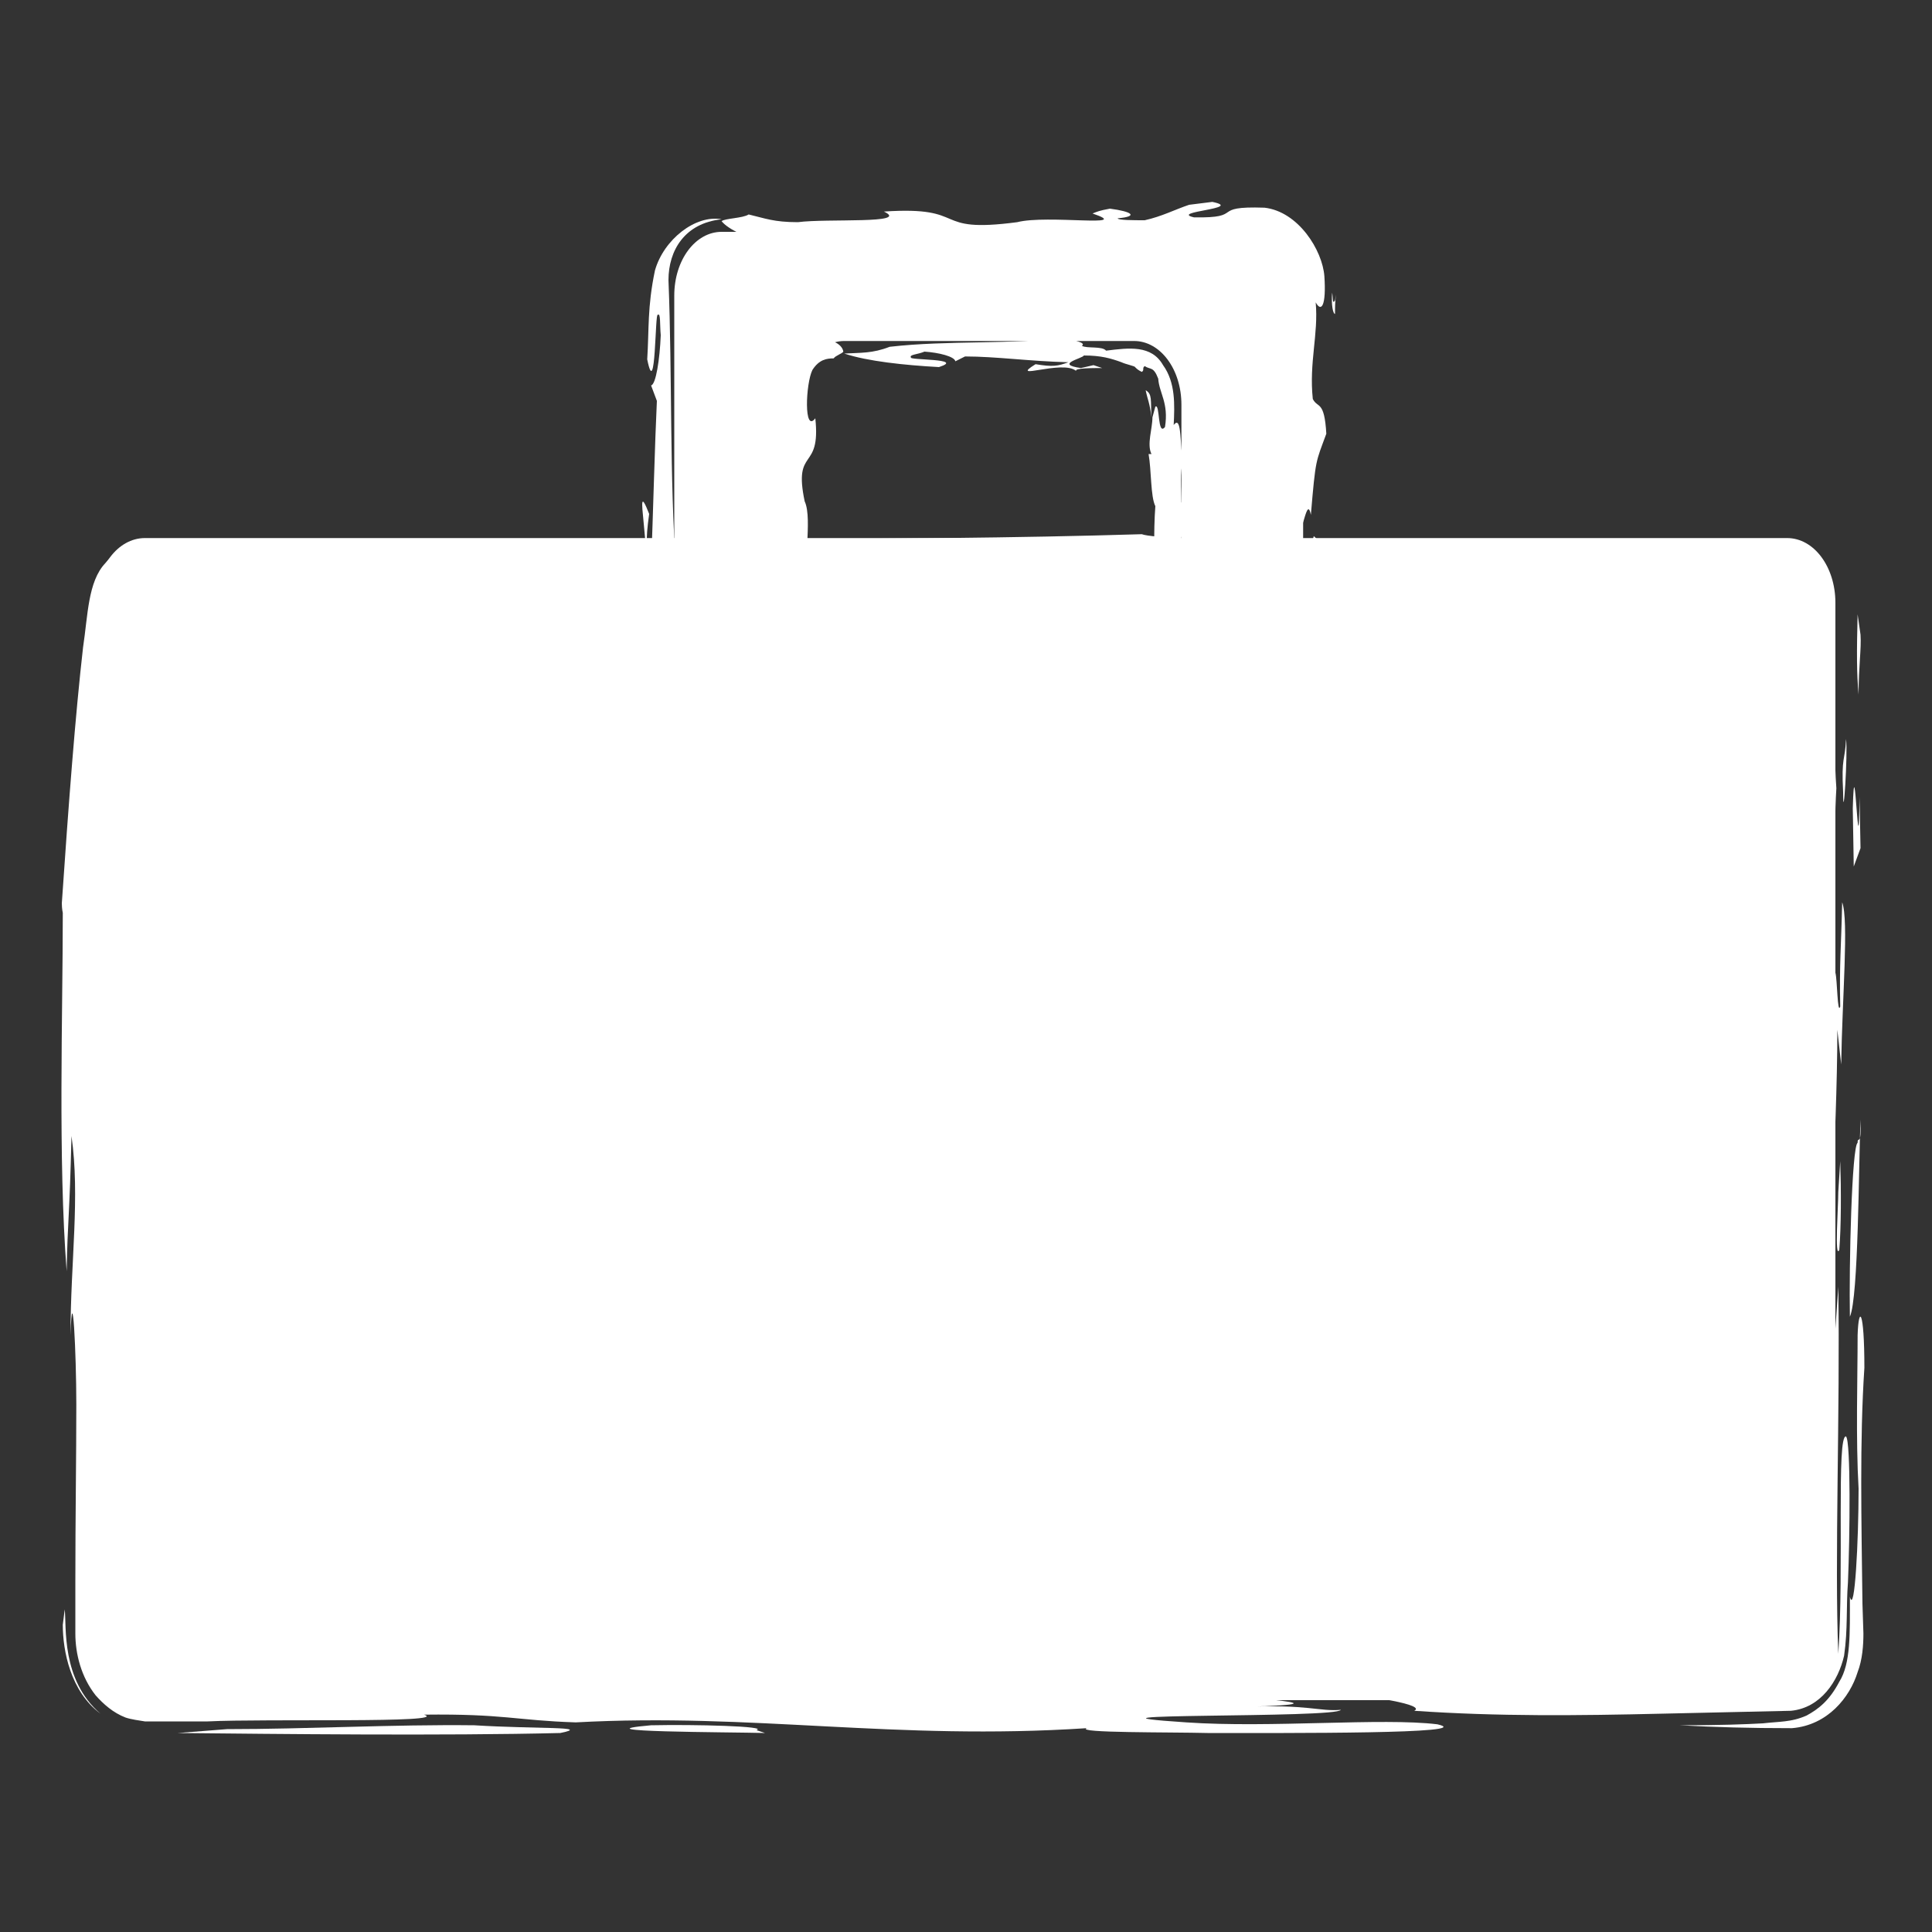 <svg xmlns="http://www.w3.org/2000/svg" xmlns:xlink="http://www.w3.org/1999/xlink" id="Layer_1" x="0px" y="0px" viewBox="0 0 20 20" style="enable-background:new 0 0 20 20;" xml:space="preserve"><rect x="0" y="0" width="20" height="20" fill="#333333" stroke="none"/><style type="text/css">	.st0{fill:#FFFFFF;}	.st1{clip-path:url(#SVGID_00000023966573832600181010000011263308789238504346_);fill:#FFFFFF;}	.st2{fill:none;stroke:#FFFFFF;stroke-width:0.621;stroke-linecap:round;stroke-linejoin:round;stroke-miterlimit:10;}	.st3{fill:#FFFFFF;stroke:#FFFFFF;stroke-width:0.621;stroke-linecap:round;stroke-linejoin:round;stroke-miterlimit:10;}	.st4{fill:none;stroke:#FFFFFF;stroke-width:0.542;stroke-linecap:round;stroke-linejoin:round;stroke-miterlimit:10;}	.st5{fill:#FFFFFF;stroke:#FFFFFF;stroke-width:0.562;stroke-linecap:round;stroke-linejoin:round;stroke-miterlimit:10;}	.st6{fill:none;stroke:#FFFFFF;stroke-width:0.562;stroke-linecap:round;stroke-linejoin:round;stroke-miterlimit:10;}	.st7{fill-rule:evenodd;clip-rule:evenodd;fill:#FFFFFF;}	.st8{fill:#FFFFFF;stroke:#FFFFFF;stroke-width:0.532;stroke-linecap:round;stroke-linejoin:round;stroke-miterlimit:10;}	.st9{fill:none;stroke:#FFFFFF;stroke-width:0.532;stroke-linecap:round;stroke-linejoin:round;stroke-miterlimit:10;}	.st10{fill:none;stroke:#B3B3B3;stroke-width:0.5;stroke-linecap:round;stroke-linejoin:round;stroke-miterlimit:10;}	.st11{fill:none;stroke:#B3B3B3;stroke-width:0.542;stroke-linecap:round;stroke-linejoin:round;stroke-miterlimit:10;}	.st12{clip-path:url(#SVGID_00000064348614969221692590000013652404609481660826_);}	.st13{fill:none;}	.st14{fill:none;stroke:#FFFFFF;stroke-width:0.025;stroke-miterlimit:10;}</style><g>	<g>		<path class="st0" d="M7.47,2.4c-0.27,0-0.49,0.29-0.49,0.66v3.36c0,0.37,0.22,0.66,0.49,0.66H13c0.27,0,0.49-0.29,0.49-0.66V3.06   c0-0.37-0.22-0.66-0.49-0.66H7.47L7.47,2.4z M8.74,3.53h3c0.27,0,0.49,0.29,0.49,0.66v1.85c0,0.37-0.22,0.66-0.49,0.66h-3   c-0.27,0-0.5-0.29-0.5-0.66V4.19C8.25,3.83,8.47,3.53,8.74,3.53L8.74,3.53z"></path>		<g>			<path class="st13" d="M7.47,2.4c-0.27,0-0.49,0.29-0.49,0.66v3.36c0,0.37,0.22,0.66,0.49,0.66H13c0.27,0,0.49-0.29,0.49-0.66    V3.06c0-0.37-0.22-0.66-0.49-0.66H7.47L7.47,2.4z M8.74,3.53h3c0.27,0,0.49,0.29,0.49,0.66v1.85c0,0.37-0.22,0.66-0.49,0.66h-3    c-0.27,0-0.5-0.29-0.5-0.66V4.19C8.25,3.83,8.47,3.53,8.74,3.53L8.74,3.53z"></path>			<g>				<g>					<path class="st0" d="M9.09,6.96c0.1-0.01,0.28,0.01,0.25,0.05l0.02,0.03C9.27,7.03,8.91,7.03,9.09,6.96z"></path>					<path class="st0" d="M9.06,6.78C9.15,6.79,9.08,6.8,9.07,6.82l-0.12,0C8.91,6.79,9.01,6.78,9.06,6.78z"></path>					<path class="st0" d="M9.11,6.38L9.08,6.37C9.11,6.38,9.16,6.39,9.2,6.39c0,0.02-0.06,0.04-0.13,0.03      C9.08,6.41,9.15,6.4,9.11,6.38z"></path>					<path class="st0" d="M10.87,6.81c0.03-0.06-0.09-0.15-0.23-0.21l0.05-0.1c0.11,0.05,0.33,0.02,0.5,0.02      c0.07-0.02-0.16-0.03,0.01-0.06c0.02,0.02,0.01,0.04,0.04,0.05c0.15-0.03,0.07-0.11,0.4-0.09l0.1,0.05      c0.11,0.01,0.24-0.2,0.22-0.4c-0.01-0.26-0.02-0.56,0-0.83c-0.05-0.1-0.04-0.37-0.07-0.54l0.03,0      c-0.05-0.1,0.01-0.26,0.01-0.38l0.03-0.11c0.05-0.04,0.02,0.31,0.1,0.21c0.04-0.25-0.06-0.35-0.07-0.5      c-0.05-0.13-0.08-0.09-0.14-0.13c-0.03,0.02,0,0.04-0.03,0.06c-0.04-0.02-0.05-0.03-0.07-0.05c0-0.01-0.1-0.03-0.14-0.05      c-0.11-0.04-0.21-0.07-0.39-0.07c-0.01,0.03-0.31,0.09-0.03,0.13l0.13-0.03l0.09,0.03c-0.1,0-0.29,0-0.27,0.03      c-0.14-0.12-0.71,0.11-0.42-0.07c0.18,0.03,0.23,0.02,0.34-0.02c-0.4-0.01-0.75-0.06-1.07-0.06l-0.1,0.05      c-0.01-0.05-0.17-0.09-0.32-0.1C9.5,3.67,9.41,3.67,9.43,3.7C9.4,3.73,10,3.71,9.72,3.8C9.36,3.78,8.98,3.74,8.74,3.66      c0.17-0.01,0.29,0,0.47-0.07c0.61-0.07,1.27-0.02,1.86-0.1c0.02,0.04,0.18,0.05,0.13,0.09c0.05,0.03,0.21,0,0.25,0.05      c0.24-0.03,0.47-0.06,0.59,0.15c0.13,0.18,0.12,0.41,0.11,0.62c0.09-0.12,0.06,0.25,0.1,0.37c-0.04,0.11-0.02,0.3-0.02,0.43      c0.02,0.02,0.02,0.1,0.05,0.08c-0.01-0.1,0.01-0.14,0.02-0.24c0.07,0.04,0,0.22-0.01,0.38l-0.04-0.08      c0,0.26-0.11,0.57-0.06,0.79c0.03-0.06,0.05-0.13,0.07-0.19c0.06,0.31-0.16,0.64-0.34,0.78c0.24-0.07,0.32-0.44,0.39-0.4      c0.05,0.02-0.05,0.28-0.18,0.36c-0.12,0.09-0.25,0.14-0.38,0.15c-0.06,0.01-0.19,0.02-0.3,0.03      C11.26,6.86,11.07,6.88,10.87,6.81z"></path>					<path class="st0" d="M11.49,6.96c0.2,0,0.22-0.03,0.3-0.07c0.06-0.04,0.14-0.05,0.32-0.19c-0.02,0.08,0.2-0.06,0.26-0.21      c0.04-0.15,0.09-0.32,0.09-0.45c0.01-0.06,0.07-0.09,0.06,0.1c-0.07,0.22-0.13,0.47-0.35,0.67c-0.11,0.1-0.27,0.17-0.43,0.18      C11.66,6.99,11.58,6.98,11.49,6.96z"></path>					<path class="st0" d="M11.17,6.7c0.19-0.01,0.12,0.1,0.3,0.07c-0.08,0.06-0.1,0-0.27,0l0.1-0.03L11.17,6.7z"></path>					<path class="st0" d="M12.39,6c-0.01-0.12,0.02-0.4,0.08-0.41c0-0.02,0.04,0.01,0.03-0.05C12.48,5.64,12.47,5.96,12.39,6z"></path>					<path class="st0" d="M12.02,6.45c0.02-0.05,0.05-0.1,0.08-0.19C12.09,6.31,12.09,6.4,12.02,6.45z"></path>					<path class="st0" d="M12.27,5.84c-0.05,0.02-0.01-0.1-0.01-0.14l0.02-0.07C12.29,5.7,12.3,5.79,12.27,5.84z"></path>					<path class="st0" d="M12.41,4.81c0.02-0.17,0.06,0.18,0.07-0.03l0.01,0.12l-0.07,0.04L12.41,4.81z"></path>					<path class="st0" d="M12.47,4.54c-0.02-0.05-0.02-0.1-0.01-0.19l0.03,0.05C12.5,4.44,12.47,4.48,12.47,4.54z"></path>					<path class="st0" d="M12.31,4.77c-0.02-0.08,0.02-0.07,0.03-0.13C12.37,4.68,12.32,4.86,12.31,4.77z"></path>					<path class="st0" d="M11.86,4.04c0.07,0.04,0.05,0.1,0.06,0.28C11.9,4.16,11.88,4.14,11.86,4.04z"></path>					<path class="st0" d="M7.94,6.05c0.02-0.08,0-0.16-0.01-0.21L7.9,5.88L7.94,6.05z"></path>					<path class="st0" d="M8.87,7.04c0.06-0.07-0.01-0.02-0.25-0.1C8.31,6.87,8.09,6.64,8.01,6.39C7.98,6.34,7.96,6.3,7.94,6.24      C7.95,6.4,8.01,6.63,8.2,6.82C8.29,6.92,8.42,7,8.57,7.03C8.75,7.07,8.81,7.04,8.87,7.04z"></path>					<path class="st0" d="M9.02,6.7C8.88,6.67,8.69,6.74,8.59,6.69c0.18,0.07,0.4,0.03,0.52,0.05C9.12,6.72,9.05,6.71,9.02,6.7z"></path>					<path class="st0" d="M7.9,4.22c0,0.24-0.05,0.57,0.04,0.84c0.01-0.12,0.03-0.13,0.05-0.32C8.07,4.88,7.97,5.03,7.97,5.2      c0.02-0.14,0.06,0.04,0.06,0.16C8.03,5.48,8.02,5.63,8.02,5.78c0.01,0.15-0.01,0.33,0.04,0.53C8.1,6.39,8.16,6.57,8.27,6.68      c0.11,0.12,0.25,0.17,0.22,0.11C8.74,6.89,8.78,6.9,8.91,6.93c0.42-0.1,0.75,0.19,1.2,0.06c-0.03,0.05,0.19,0.04,0.28,0.05      c0.19,0,0.64,0.01,0.54-0.09c-0.13-0.07-0.39,0.04-0.59-0.02C10,6.83,10.69,6.89,10.7,6.8c-0.05,0.02-0.08-0.06-0.23-0.03      c0.32-0.04-0.13-0.1,0.03-0.15c-0.37-0.05-0.33-0.05-0.52-0.16C9.76,6.47,9.82,6.55,9.76,6.59C9.52,6.64,9.34,6.54,9.14,6.56      c0.08-0.07-0.01-0.09-0.14-0.1c-0.1,0-0.15,0-0.22,0c-0.06,0-0.06,0-0.09-0.01C8.57,6.33,8.53,6.52,8.42,6.28      C8.44,6.16,8.6,6.46,8.6,6.29C8.58,6.27,8.56,6.25,8.54,6.22c-0.07-0.05-0.15-0.1-0.18-0.21c0-0.07,0-0.17,0.02-0.17      c0.02,0.13,0.07,0.09,0.1-0.05C8.45,5.72,8.45,5.71,8.43,5.68C8.28,5.95,8.42,5.38,8.33,5.19C8.21,4.62,8.5,4.89,8.44,4.33      c-0.12,0.16-0.1-0.36-0.03-0.5c0.07-0.11,0.15-0.12,0.22-0.12c0.02-0.03,0.09-0.05,0.1-0.07C8.72,3.56,8.58,3.47,8.37,3.55      c-0.2,0.08-0.41,0.31-0.48,0.64C7.89,4.2,7.9,4.22,7.9,4.22z"></path>				</g>			</g>			<g>				<g>					<path class="st0" d="M13.24,3.06c0.01,0.16-0.01,0.44-0.05,0.4l-0.03,0.03c0-0.07,0.01-0.18,0.01-0.38      C13.19,3,13.2,2.97,13.24,3.06z"></path>					<path class="st0" d="M13.42,3.03c-0.01,0.14-0.02,0.03-0.04,0.01c0-0.06-0.01-0.11-0.02-0.17C13.37,2.81,13.42,2.95,13.42,3.03      z"></path>					<path class="st0" d="M13.82,3.11l0.01-0.06c-0.01,0.07-0.01,0.14-0.01,0.2c-0.02,0-0.04-0.09-0.03-0.22      C13.8,3.07,13.79,3.16,13.82,3.11z"></path>					<path class="st0" d="M13.39,5.93c0.06,0.04,0.15-0.14,0.21-0.38l0.1,0.09c-0.05,0.18-0.02,0.52-0.02,0.81      c0.02,0.12,0.04-0.28,0.06,0.02c-0.02,0.04-0.04,0.01-0.06,0.08c-0.01,0.15,0,0.19-0.01,0.28c-0.03,0.07-0.01,0.26-0.4,0.47      c-0.09,0.03-0.21,0.03-0.28,0.01c-0.91,0-1.86,0.09-2.72,0.04c-0.15,0.05-0.6,0.04-0.87,0.07L9.39,7.38      C9.23,7.44,8.97,7.37,8.78,7.38L8.61,7.35C8.54,7.3,9.1,7.32,8.94,7.25C8.58,7.21,8.32,7.32,8.01,7.27      C7.7,7.25,7.74,7.29,7.55,7.31C7.5,7.34,7.61,7.34,7.59,7.37c-0.05,0-0.08,0-0.12,0c-0.07,0-0.13-0.01-0.19-0.03      c-0.11-0.04-0.2-0.09-0.26-0.15C6.9,7.07,6.86,6.95,6.83,6.84C6.77,6.62,6.82,6.42,6.81,6.13c-0.03-0.02-0.09-0.5-0.13-0.06      l0.03,0.21L6.68,6.44c0-0.17,0-0.47-0.03-0.44c0.12-0.22-0.11-1.14,0.07-0.68C6.68,5.61,6.69,5.69,6.74,5.87      C6.76,5.33,6.78,4.56,6.8,4.15L6.74,3.99c0.05-0.01,0.09-0.27,0.1-0.52C6.83,3.37,6.84,3.23,6.81,3.26      C6.78,3.21,6.79,4.17,6.7,3.72c0.02-0.31,0-0.54,0.08-0.92C6.87,2.48,7.2,2.22,7.47,2.27C7.09,2.31,6.92,2.59,6.92,2.9      c0.04,1,0.01,2.04,0.08,3C6.97,5.93,6.96,6.18,6.92,6.11c-0.02,0.09,0,0.32-0.04,0.41C6.91,6.71,7,6.92,7.18,7.06      c0.2,0.15,0.43,0.08,0.61,0.09c0.38,0,0.78,0.01,1.1,0.01C8.71,7.07,9.3,7.1,9.48,7.06c0.17,0.04,0.47,0.02,0.69,0.02      c0.02-0.02,0.16-0.02,0.13-0.05c-0.16,0.01-0.22-0.01-0.39-0.02c0.07-0.07,0.36,0,0.61,0.01l-0.13,0.04      c0.41,0,0.91,0.12,1.28,0.05l-0.32-0.06c0.46-0.03,1.03,0.06,1.38-0.02c-0.31-0.02-0.82,0.03-0.81-0.06      c0.02-0.05,0.38-0.04,0.55-0.02c0.18,0.02,0.36,0.03,0.52,0.02c0.13,0,0.22-0.09,0.28-0.2C13.39,6.56,13.31,6.26,13.39,5.93z"></path>					<path class="st0" d="M13.14,6.74c-0.12,0.12-0.09,0.11-0.19,0.15c-0.07,0.03-0.14,0.06-0.43,0.05      c0.07-0.05-0.21-0.09-0.41-0.09c-0.19,0.03-0.41,0.01-0.58,0.01c-0.11-0.01-0.1-0.07,0.12-0.07c0.27,0.05,0.58,0.03,0.88,0.02      c0.17-0.01,0.33-0.01,0.45-0.01C13.04,6.79,13.07,6.78,13.14,6.74z"></path>					<path class="st0" d="M13.5,6.4c-0.02,0.3-0.1,0.17-0.19,0.42c0-0.12,0.09-0.12,0.11-0.38c0.01,0.05,0.01,0.1,0.01,0.15      C13.46,6.54,13.48,6.47,13.5,6.4z"></path>					<path class="st0" d="M11.47,6.93c-0.19,0.01-0.64-0.02-0.65-0.08c-0.03,0,0.02-0.04-0.09-0.03C10.9,6.84,11.4,6.85,11.47,6.93z      "></path>					<path class="st0" d="M12.32,7.18c-0.11,0.01-0.22,0.01-0.38,0.01C12.05,7.18,12.18,7.15,12.32,7.18z"></path>					<path class="st0" d="M11.22,7.05c0.04,0.05-0.16,0.01-0.22,0.01l-0.11-0.02C10.99,7.03,11.13,7.02,11.22,7.05z"></path>					<path class="st0" d="M9.56,6.91C9.28,6.89,9.85,6.85,9.52,6.84l0.19-0.01l0.07,0.07L9.56,6.91z"></path>					<path class="st0" d="M9.13,6.85c-0.08,0.02-0.16,0.02-0.3,0.01l0.08-0.03C8.96,6.82,9.02,6.85,9.13,6.85z"></path>					<path class="st0" d="M9.5,7.01C9.37,7.02,9.39,6.99,9.3,6.97C9.35,6.95,9.64,7,9.5,7.01z"></path>					<path class="st0" d="M8.16,7.44C8.28,7.38,8.54,7.42,8.78,7.4C8.54,7.42,8.43,7.45,8.16,7.44z"></path>					<path class="st0" d="M11.91,2.71c-0.11-0.02-0.25,0-0.33,0.01l0.06,0.02L11.91,2.71z"></path>					<path class="st0" d="M13.12,2.86c0.09,0.05,0.03-0.08-0.03-0.18c-0.03-0.02-0.06-0.03-0.08-0.03c-0.06,0-0.14,0.01-0.22,0.01      c-0.16,0.01-0.31,0.02-0.46,0.02l-0.19,0.04c0.24,0.01,0.49,0.02,0.69,0.03c0.06,0,0.12,0,0.17,0c0,0,0.01,0,0.02,0.01      C13.05,2.77,13.09,2.81,13.12,2.86z"></path>					<path class="st0" d="M13.49,2.95c0.02-0.24-0.22-0.49-0.37-0.51c0.27,0.09,0.37,0.48,0.35,0.66      C13.48,3.12,13.49,3.01,13.49,2.95z"></path>					<path class="st0" d="M8.97,2.75c0.39,0,0.92,0.05,1.34-0.04c-0.2-0.01-0.2-0.03-0.51-0.05c0.23-0.09,0.47,0.01,0.75,0.01      c-0.23-0.02,0.07-0.06,0.26-0.06c0.36,0.02,0.94,0.01,1.44,0.01c0.21-0.03,0.93,0.02,0.79-0.06c0.18,0.06,0.15,0.17,0.19,0.3      c0.11,0.19,0.02,0.58-0.01,0.86c-0.04,0.31-0.09,0.62-0.02,0.98c-0.05-0.04-0.04,0.31-0.05,0.45c0,0.3-0.01,1.02,0.09,0.86      c0.07-0.21-0.04-0.63,0.02-0.94c0.1-0.55,0.04,0.57,0.13,0.58c-0.02-0.08,0.06-0.12,0.03-0.37c0.04,0.52,0.1-0.21,0.15,0.05      c0.05-0.59,0.05-0.54,0.16-0.84c-0.02-0.35-0.09-0.26-0.14-0.36c-0.04-0.38,0.06-0.67,0.03-1c0.06,0.11,0.11,0.03,0.09-0.27      c-0.02-0.27-0.27-0.67-0.62-0.71c-0.58-0.02-0.19,0.11-0.73,0.1c-0.26-0.06,0.53-0.09,0.19-0.16l-0.24,0.03      c-0.15,0.05-0.28,0.12-0.46,0.16c-0.11,0-0.28,0-0.28-0.02c0.22-0.02,0.15-0.07-0.08-0.1c-0.11,0.02-0.13,0.03-0.18,0.05      c0.44,0.15-0.47,0.01-0.78,0.09c-0.91,0.12-0.48-0.17-1.38-0.11c0.28,0.13-0.59,0.07-0.89,0.11c-0.25,0-0.34-0.04-0.51-0.08      C7.69,2.26,7.5,2.26,7.47,2.29c0.14,0.17,0.72,0.33,1.46,0.47C8.95,2.75,8.97,2.75,8.97,2.75z"></path>				</g>			</g>		</g>	</g>	<g>		<path class="st0" d="M1.5,5.57H18.5c0.28,0,0.5,0.3,0.5,0.67v10.69c0,0.37-0.22,0.67-0.5,0.67H1.5c-0.28,0-0.5-0.3-0.5-0.67V6.24   C0.99,5.87,1.22,5.57,1.5,5.57L1.5,5.57z"></path>		<g>			<g>				<g>					<path class="st0" d="M6.74,17.86c0.45-0.01,1.22,0.01,1.09,0.05l0.09,0.03C7.54,17.93,5.94,17.93,6.74,17.86z"></path>					<path class="st0" d="M6.63,17.67c0.39,0.01,0.09,0.03,0.02,0.04l-0.54,0C5.96,17.69,6.41,17.68,6.63,17.67z"></path>					<path class="st0" d="M6.86,17.28L6.7,17.27c0.16,0.01,0.39,0.01,0.54,0.01c0.01,0.02-0.28,0.04-0.59,0.03      C6.72,17.3,7.02,17.3,6.86,17.28z"></path>					<path class="st0" d="M14.64,17.71c0.12-0.06-0.39-0.15-1.04-0.21l0.24-0.1c0.49,0.05,1.46,0.02,2.22,0.02      c0.29-0.02-0.71-0.03,0.04-0.06c0.08,0.02,0.02,0.04,0.18,0.05c0.67-0.03,0.32-0.11,1.78-0.09l0.46,0.05      c0.13-0.01,0.28-0.23,0.25-0.5c0-0.31-0.01-0.63-0.01-0.95c-0.01-0.63-0.02-1.27-0.02-1.9c-0.01-1.27-0.02-2.52,0-3.71      c-0.05-0.43-0.04-1.65-0.07-2.39l0.03-0.02c-0.05-0.42,0.01-1.16,0-1.67c0.01-0.11-0.02-0.21-0.06-0.29      c-0.02-0.06,0.14,0.09,0.13,0.37c0.01,0.31,0.02,0.59,0.06,0.37c0-0.26,0.03-0.5-0.03-0.65c-0.06-0.17-0.2-0.27-0.3-0.26      c-0.4,0.02-0.8,0.03-1.23,0c-0.84-0.01-0.75,0.02-1.27,0.04c-0.13,0.03,0.17,0.03,0.12,0.07c-1.89,0.02-1.99-0.14-3.65-0.13      c-0.06,0.03-1.39,0.09-0.15,0.13l0.59-0.03l0.4,0.03c-0.46,0-1.29,0-1.2,0.03c-0.6-0.12-3.13,0.11-1.87-0.07      c0.78,0.03,1,0.02,1.51-0.02C10.05,5.79,8.39,5.76,7,5.75L6.58,5.8C6.55,5.75,5.84,5.71,5.15,5.7      c-0.3,0.01-0.68,0.01-0.59,0.03C4.43,5.76,7.08,5.75,5.84,5.84C4.23,5.82,2.53,5.77,1.5,5.7c0.75-0.01,1.29,0,2.09-0.07      c2.7-0.07,5.62-0.02,8.23-0.1c0.1,0.04,0.79,0.05,0.58,0.09c0.24,0.03,0.91,0,1.09,0.05c1.01-0.03,2.11-0.03,3.19-0.03      c0.54,0,1.07,0,1.58,0.01c0.13,0.01,0.26-0.01,0.35,0.02c0.09,0.04,0.17,0.12,0.22,0.21c0.11,0.19,0.08,0.42,0.08,0.66      c0.09-0.51,0.06,1.11,0.1,1.62C18.98,8.64,19,9.46,19,10.07c0.02,0.07,0.02,0.44,0.05,0.35c-0.01-0.45,0.01-0.61,0.02-1.08      c0.07,0.19,0,0.99-0.01,1.68l-0.04-0.36c0,1.14-0.12,2.5-0.05,3.53l0.06-0.87c0.02,1.28-0.04,2.84,0,3.8      c0.06-0.87-0.02-2.27,0.08-2.25c0.05,0.05,0.04,1.04,0.02,1.51c-0.02,0.26,0,0.48-0.04,0.76c-0.06,0.26-0.24,0.54-0.55,0.57      c-0.43,0.01-0.89,0.02-1.34,0.03C16.34,17.76,15.51,17.77,14.64,17.71z"></path>					<path class="st0" d="M17.39,17.86c0.42,0,0.68-0.01,0.86-0.02c0.17-0.02,0.29-0.01,0.45-0.08c0.13-0.07,0.24-0.16,0.34-0.35      c0.12-0.19,0.11-0.5,0.11-0.88c0.05,0.2,0.09-0.58,0.09-1.12c-0.03-0.52-0.01-1.14-0.01-1.59c0.01-0.31,0.07-0.27,0.07,0.34      c-0.05,0.75-0.03,1.6-0.02,2.44l0.01,0.31c0,0.12-0.01,0.27-0.06,0.4c-0.08,0.26-0.31,0.55-0.68,0.58      C18.11,17.89,17.76,17.88,17.39,17.86z"></path>					<path class="st0" d="M15.95,17.6c0.83-0.01,0.52,0.1,1.34,0.07c-0.35,0.06-0.46,0-1.21,0l0.44-0.03L15.95,17.6z"></path>					<path class="st0" d="M19.15,13.63c-0.01-0.53,0.02-1.76,0.08-1.8c0-0.08,0.04,0.06,0.03-0.24      C19.24,12.06,19.24,13.43,19.15,13.63z"></path>					<path class="st0" d="M18.91,15.98c0-0.37-0.01-0.63-0.01-1.06C18.91,15.22,18.93,15.59,18.91,15.98z"></path>					<path class="st0" d="M19.04,12.94c-0.05,0.1-0.01-0.45-0.01-0.6l0.02-0.32C19.06,12.32,19.06,12.7,19.04,12.94z"></path>					<path class="st0" d="M19.18,8.37c0.02-0.77,0.06,0.8,0.07-0.12l0.01,0.53l-0.07,0.19L19.18,8.37z"></path>					<path class="st0" d="M19.24,7.19c-0.02-0.22-0.02-0.44-0.01-0.83l0.03,0.21C19.27,6.72,19.24,6.89,19.24,7.19z"></path>					<path class="st0" d="M19.08,8.2c-0.02-0.37,0.02-0.32,0.03-0.55C19.13,7.79,19.08,8.58,19.08,8.2z"></path>					<path class="st0" d="M17.68,5.93c0.17-0.03,0.44-0.03,0.74-0.04c0.11,0,0.08,0,0.11,0.01c0.02,0.01,0.04,0.02,0.06,0.05      c0.05,0.06,0.09,0.17,0.09,0.27C18.68,6,18.53,5.9,18.51,5.92c-0.11,0-0.22,0.01-0.33,0.01C18.03,5.93,17.88,5.93,17.68,5.93z"></path>					<path class="st0" d="M1.04,17.74c-0.41-0.35-0.35-0.91-0.37-1.08l-0.02,0.16C0.65,17.09,0.73,17.51,1.04,17.74z"></path>					<path class="st0" d="M5.8,17.94c0.34-0.07-0.25-0.04-0.89-0.08c-0.84-0.01-1.73,0.04-2.56,0.04l-0.51,0.04      C2.84,17.95,4.6,17.97,5.8,17.94z"></path>					<path class="st0" d="M6.44,17.6C5.81,17.57,5,17.62,4.55,17.62c0.78,0,1.76,0.01,2.29,0.01C6.9,17.62,6.59,17.61,6.44,17.6z"></path>					<path class="st0" d="M0.65,9.45c0,1.06-0.05,2.54,0.04,3.71c0.01-0.54,0.03-0.55,0.05-1.4c0.09,0.63-0.01,1.3-0.01,2.06      c0.02-0.62,0.06,0.19,0.06,0.72c0,0.55-0.01,1.17-0.01,1.84c0,0.17,0,0.35,0,0.53c0,0.21,0.06,0.45,0.21,0.64      c0.08,0.09,0.18,0.18,0.31,0.23c0.06,0.02,0.14,0.03,0.2,0.04l0.13,0c0.18,0,0.35,0,0.52,0c0.59-0.03,2.52,0.02,2.24-0.07      c0.83-0.01,0.95,0.06,1.57,0.08c1.84-0.1,3.3,0.19,5.29,0.06c-0.12,0.05,0.86,0.04,1.25,0.05c0.84,0,2.82,0.01,2.38-0.09      c-0.57-0.07-1.73,0.04-2.6-0.02c-1.51-0.1,1.57-0.04,1.6-0.13c-0.22,0.02-0.34-0.06-1.01-0.03c1.42-0.04-0.59-0.1,0.14-0.15      c-1.63-0.05-1.48-0.05-2.3-0.16c-0.98,0.02-0.71,0.09-0.99,0.14c-1.04,0.04-1.86-0.06-2.76-0.03c0.68-0.14-1.51-0.1-2.57-0.1      c-1.37-0.01-0.46,0.12-1.91,0.11c-0.72-0.06,1.47-0.09,0.52-0.16l-0.67,0.03c-0.19,0.03-0.4,0.06-0.61,0.08      c-0.23,0.03-0.35,0.08-0.5-0.1c-0.17-0.2-0.1-0.67-0.09-0.69c0.02,0.59,0.07,0.41,0.1-0.21c-0.02-0.29-0.03-0.36-0.05-0.5      c-0.15,1.23-0.01-1.29-0.09-2.15c-0.12-2.52,0.17-1.32,0.11-3.79c-0.13,0.76-0.07-1.64-0.11-2.44      c0.01-0.68,0.03-0.96,0.09-1.39c0-0.08,0.04-0.23,0.12-0.32c0.08-0.1,0.18-0.12,0.21-0.13C1.44,5.64,1.25,5.63,1.09,5.83      C0.91,6.02,0.91,6.37,0.86,6.7c-0.08,0.7-0.15,1.62-0.22,2.65C0.64,9.41,0.65,9.45,0.65,9.45z"></path>				</g>			</g>		</g>	</g></g></svg>